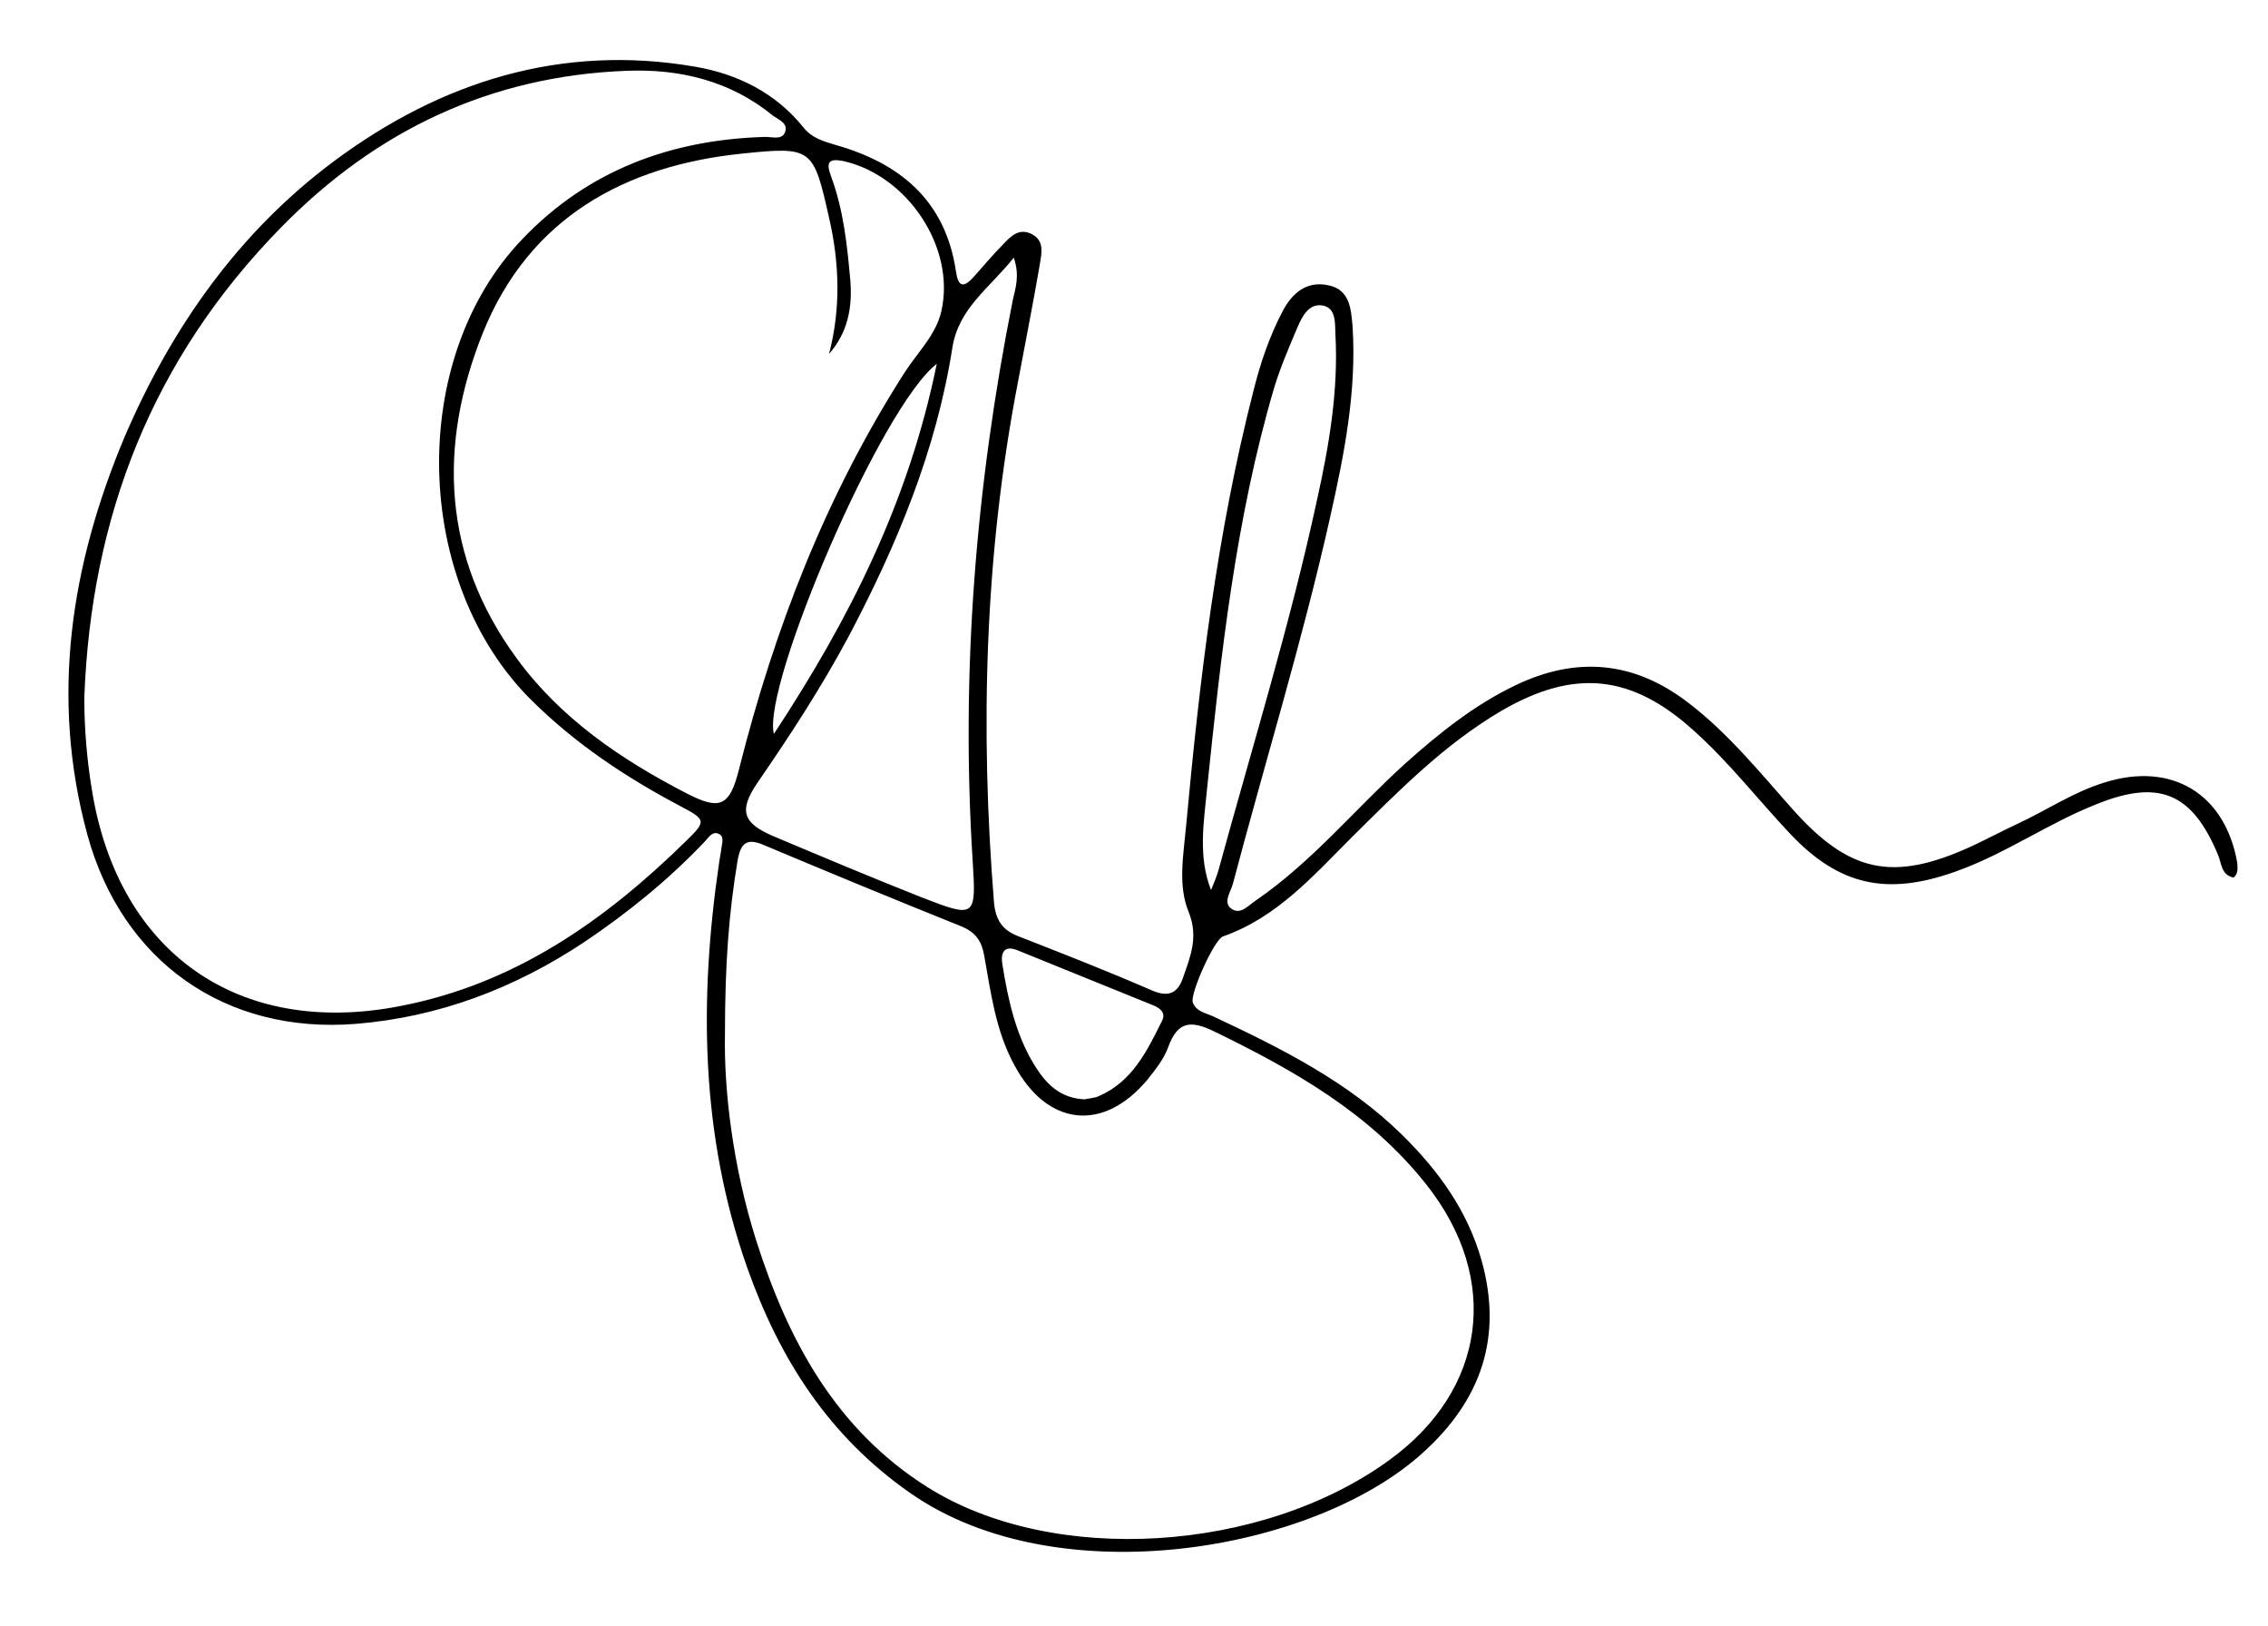 <?xml version="1.0" encoding="utf-8"?>
<!-- Generator: Adobe Illustrator 23.0.1, SVG Export Plug-In . SVG Version: 6.00 Build 0)  -->
<svg version="1.1" id="Layer_1" xmlns="http://www.w3.org/2000/svg" xmlns:xlink="http://www.w3.org/1999/xlink" x="0px" y="0px"
	 viewBox="0 0 435.8 312.3" style="enable-background:new 0 0 435.8 312.3;" xml:space="preserve">
<g>
	<g>
		<path d="M429.2,168.6c-2.5-0.5-2.3-2.9-3.1-4.6c-4.9-11.6-11.2-14.3-23-9.6c-9.5,3.7-17.8,9.7-27.5,13.1
			c-13,4.6-22.2,2.7-31.7-7.4c-6.2-6.6-11.7-13.7-18.4-19.7c-11.9-10.8-22.9-12-36.9-3.9c-11.1,6.5-19.9,15.5-28.9,24.4
			c-7.4,7.4-14.4,15.4-24.7,19c-1.7,0.6-6.4,11.1-5.8,12.7c0.7,1.8,2.5,2,4,2.7c13,6.1,25.8,12.5,36.2,22.7
			c7,6.9,12.6,14.6,15.3,24.2c4.1,14.7-0.1,26.8-11.3,36.9c-20.9,19-70.1,27.5-98.4,7.8c-15.7-10.9-25.2-25.8-31.4-43.3
			c-9-25.5-9.3-51.6-5.4-78c0.1-0.8,0.3-1.6,0.4-2.5c0.1-1,0.6-2.2-0.3-2.8c-1.3-0.8-2.1,0.5-2.8,1.3c-7,7.4-14.9,13.8-23.4,19.5
			c-13.3,8.8-27.8,14.3-43.7,15.6c-25,2-44.9-11.9-51.6-36.3c-7.2-26.4-3.2-51.9,7.2-76.6C33,62.9,45.9,44.5,64.4,30.8
			c20.4-15.1,43.4-22.4,69.1-18c8.2,1.4,15.5,5,20.9,11.7c1.6,2,3.7,2.6,6,3.3c12.5,3.5,21.3,10.7,23.3,24.4
			c0.4,2.7,1.3,3.3,3.3,1.1c1.9-2.1,3.7-4.3,5.7-6.3c1.5-1.6,3.1-3.3,5.6-2c2.5,1.3,1.8,3.8,1.5,5.8c-1.3,7.6-2.8,15.1-4.2,22.6
			c-6.4,33.1-7.3,66.5-4.6,100c0.3,3.2,1.5,5.2,4.5,6.4c8.7,3.4,17.4,6.8,25.9,10.5c3.3,1.4,5,0.4,6-2.7c1.4-4,2.9-7.7,1-12.4
			c-2.1-5.1-1-10.9-0.5-16.4c2.6-28.2,5.9-56.3,13-83.9c1.3-5.2,3-10.2,5.5-15c1.8-3.5,4.6-6,8.8-5.1c4.2,0.8,4.4,4.6,4.7,7.9
			c0.8,12.5-1.6,24.6-4.3,36.6c-5.3,23.7-12.5,47-18.7,70.5c-0.4,1.5-1.9,3.5-0.4,4.7c1.8,1.4,3.3-0.5,4.8-1.5
			c10.8-7.4,19.1-17.6,28.7-26.3c6.5-5.8,13.2-11.2,21.1-15c11.8-5.7,22.9-4.7,33.3,3.3c7.6,5.8,13.6,13.2,19.9,20.3
			c11,12.4,19.4,14.2,34.5,7.3c3-1.4,6-3,9-4.4c5.6-2.6,10.7-6.1,16.7-7.9c12.8-4,23.1,2.2,25.4,15.5
			C429.9,166.7,430.2,167.7,429.2,168.6z M16.2,134c0,6.1,0.5,12,1.5,18c5.1,31.1,28.2,47.3,59.1,41.3c22-4.2,39.4-16.4,55-31.7
			c4-3.9,3.9-4.1-1.2-6.8c-10.4-5.5-20-11.9-28.4-20.2c-22.9-22.6-24-65.6-1.8-88.7c12.6-13.2,28.6-19.1,46.7-19.6
			c1.3,0,3.1,0.6,3.7-0.8c0.8-1.8-1.2-2.5-2.3-3.3c-8.2-6.7-17.9-9-28.1-8.6C94.3,14.6,72.3,25,54,43.7
			C29.3,68.9,17.5,99.2,16.2,134z M139.3,198.8c-0.2,10.6,1.5,25.3,6,39.5c6.1,19.2,15.3,36.3,32.9,47.4
			c24.1,15.2,64.3,12.7,88.9-5.3c18.5-13.5,21.3-34.7,7-52.8c-10.9-13.8-25.5-22-40.9-29.5c-4.4-2.1-6.9-1.9-8.7,3
			c-0.8,2.3-2.5,4.4-4,6.3c-8.5,10.2-19.3,9-25.6-2.8c-3.6-6.6-4.5-13.9-5.8-21.1c-0.5-2.8-1.7-4.4-4.3-5.5
			c-12.7-5.1-25.3-10.3-37.9-15.6c-3.4-1.5-4.6-0.5-5.2,3.1C140.1,175.2,139.3,184.8,139.3,198.8z M159.3,68c2.3-8.8,2-17.5,0-26.2
			c-3-13.3-3.2-13.7-16.6-12.3c-22.7,2.3-41,12.4-49.9,34.4c-8.7,21.7-7.8,43.1,6.5,62.6c8.4,11.5,20,19.4,32.6,25.9
			c6.4,3.3,8.3,2.6,10.1-4.6c6.8-27,16.7-52.6,31.8-76.2c2.5-3.9,6.1-7.3,7.1-11.9c2.7-12.1-6.4-25.8-18.6-28.7
			c-3.2-0.7-3.6,0.2-2.6,2.9c2.4,6.5,3.1,13.3,3.7,20.1C163.8,59.1,162.9,63.9,159.3,68z M194.8,49.5c-4.7,5.9-10.6,9.7-11.8,17.3
			c-3.1,19.8-10.7,38-20,55.6c-5.2,9.7-11.2,18.9-17.4,27.9c-3.7,5.4-2.9,7.8,2.9,10.3c9.5,4,19,8,28.6,11.8c10.3,4,10.5,3.9,9.8-7
			c-2.3-36.3,0.6-72.1,7.7-107.7C195.1,55.4,196,53,194.8,49.5z M232.7,171c0.5-1.2,1-2.4,1.4-3.7c6.5-23.8,13.8-47.3,19-71.4
			c2.3-10.4,4.1-20.9,3.5-31.7c-0.1-2,0.2-5-2.4-5.5c-2.7-0.5-4,2.1-4.9,4.2c-1.6,3.8-3.3,7.7-4.5,11.7
			c-7.4,25.2-10.2,51.3-12.9,77.3C231.3,158.1,230.2,164.6,232.7,171z M208.4,211.2c0.8-0.2,1.8-0.2,2.7-0.6
			c6.5-2.8,9.3-8.7,12.2-14.5c0.8-1.6-0.5-2.5-1.8-3c-8.6-3.5-17.3-7-25.9-10.5c-2.4-1-3.4,0.1-3,2.6c1.1,6.9,2.6,13.8,6.4,19.8
			C201.1,208.3,203.8,211,208.4,211.2z M180,69.9c-10.7,8.2-33.6,61.8-31.3,71.1C163.2,119,174.6,96.4,180,69.9z"/>
	</g>
</g>
</svg>
